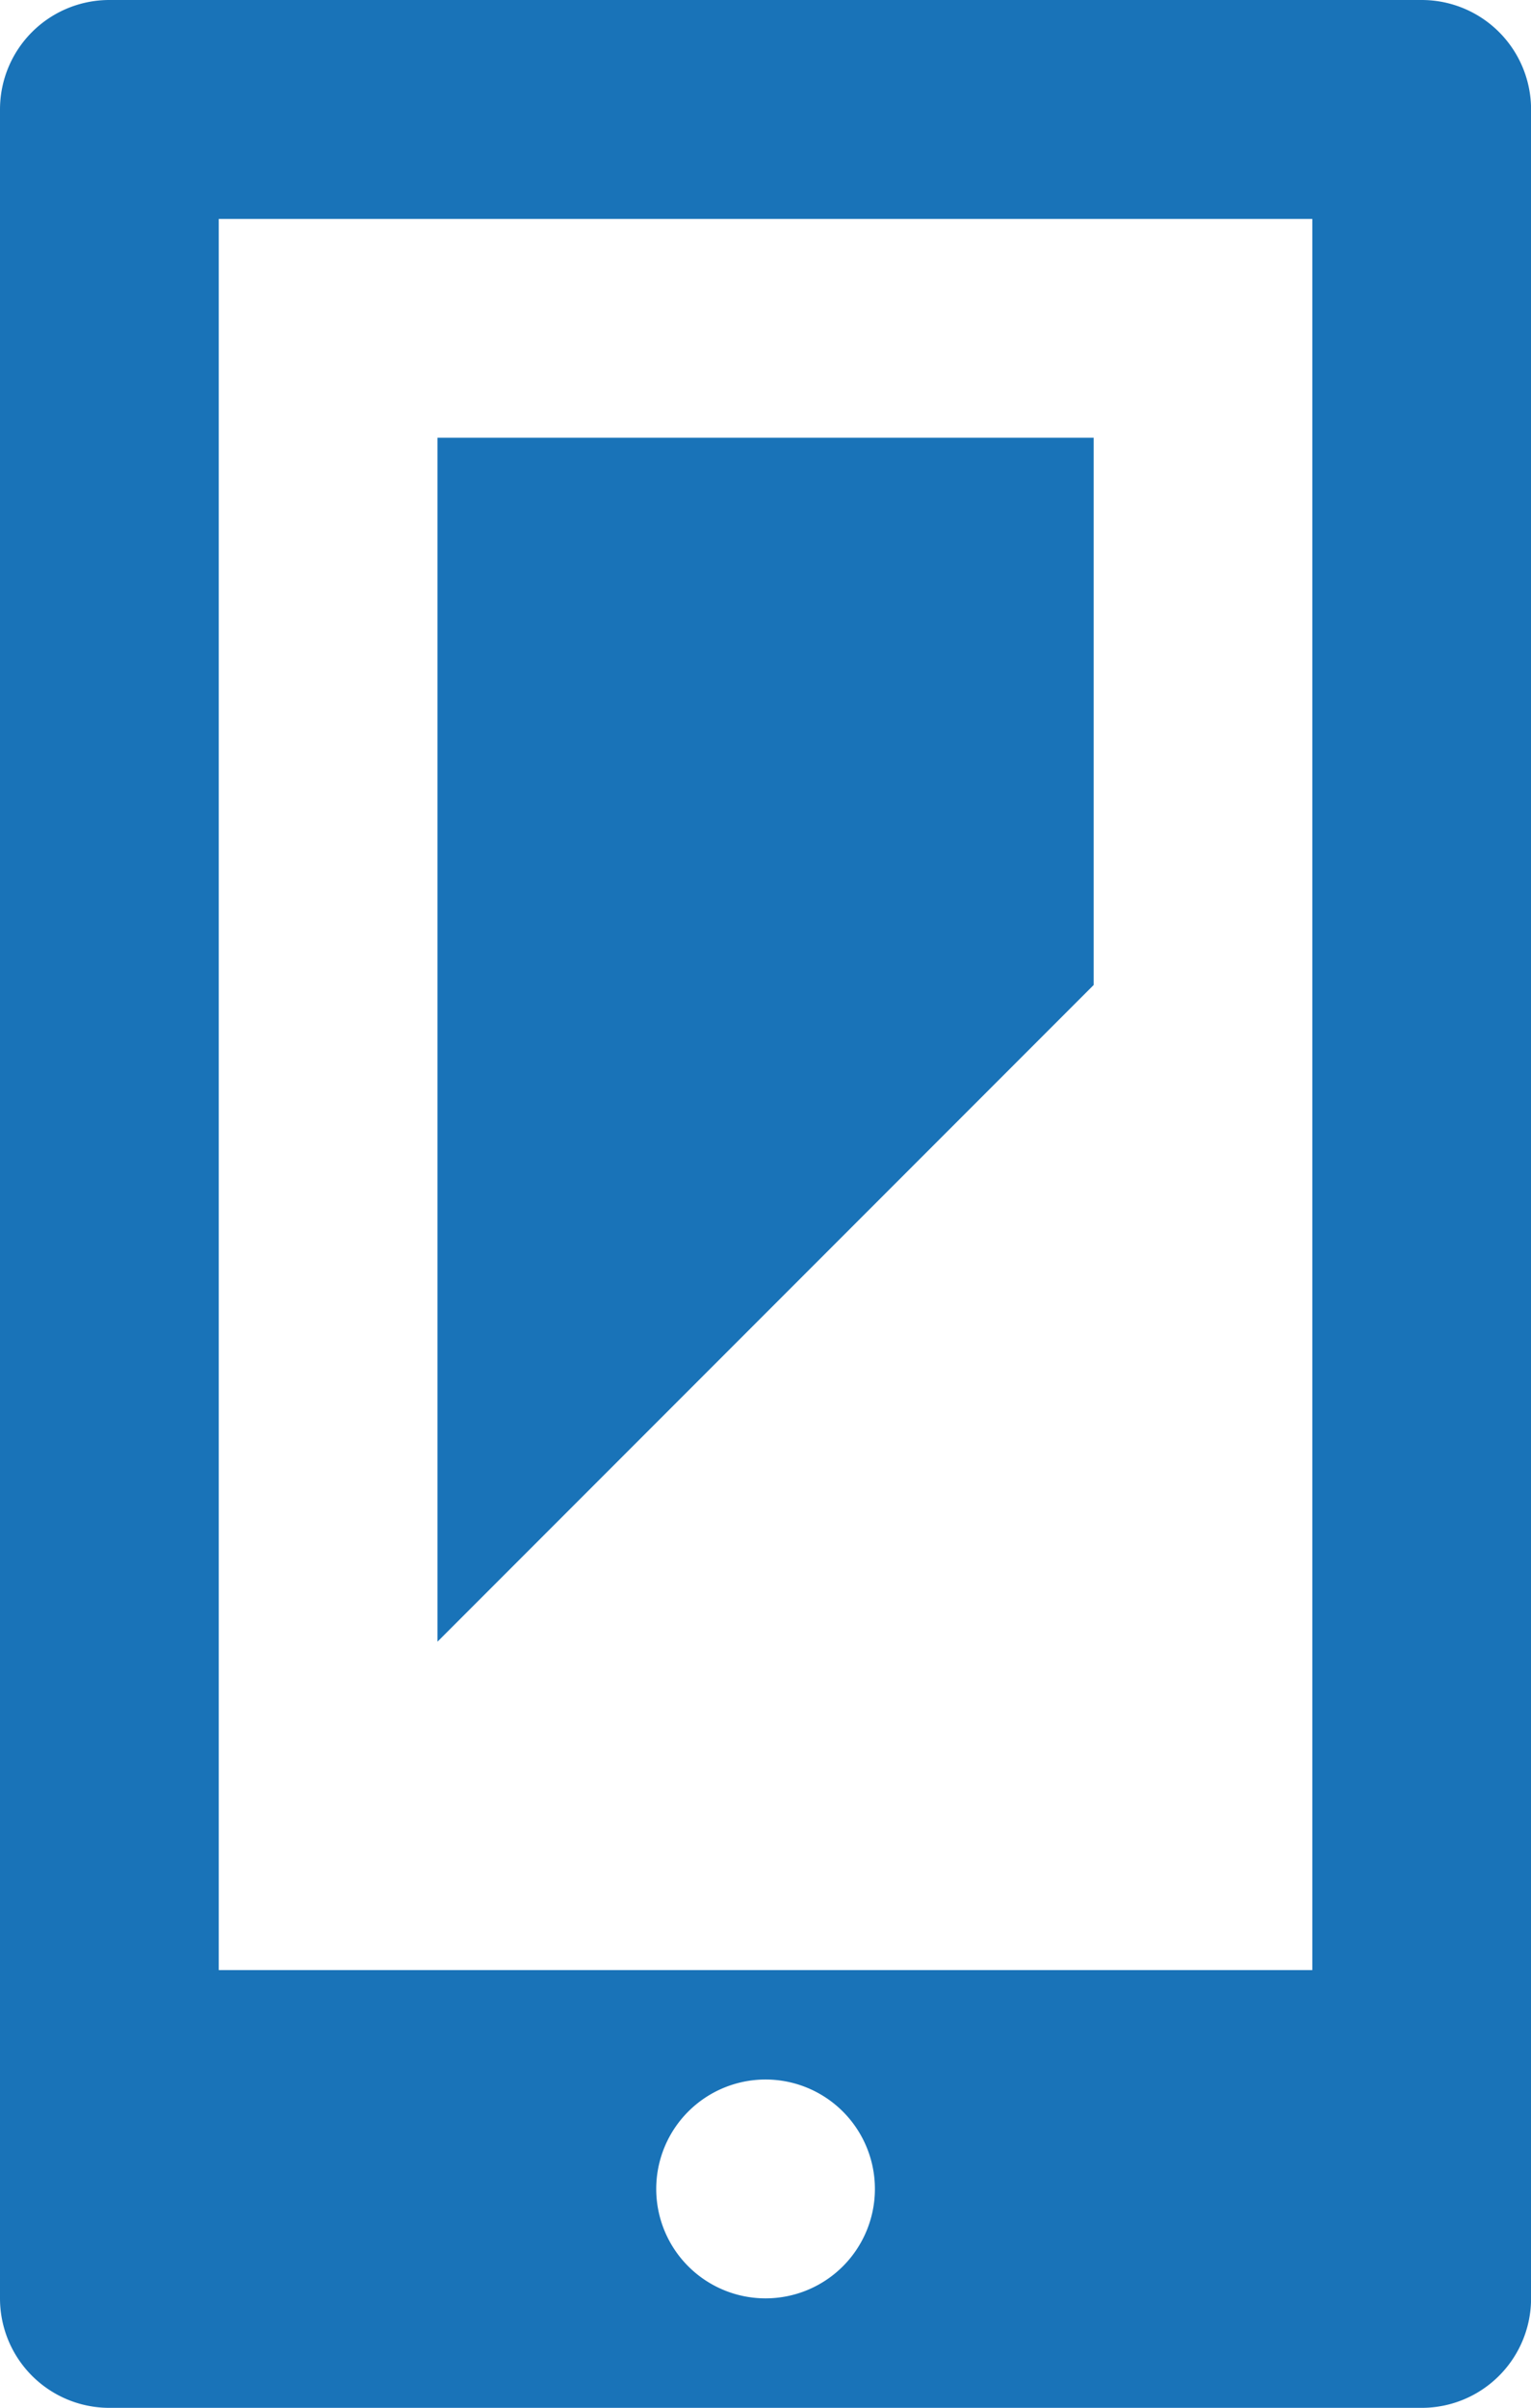 <svg xmlns="http://www.w3.org/2000/svg" id="Tools-and-Objects_Mobile" data-name="Tools-and-Objects/Mobile" width="22.908" height="36" viewBox="0 0 22.908 36"><path id="_-Change-color-here" data-name="&#x1F3A8;-Change-color-here" d="M26.273,1a1.636,1.636,0,0,1,1.636,1.636V35.364A1.636,1.636,0,0,1,26.273,37H6.636A1.636,1.636,0,0,1,5,35.364V2.636A1.636,1.636,0,0,1,6.636,1ZM16.455,32.091a1.636,1.636,0,1,0,1.636,1.636A1.636,1.636,0,0,0,16.455,32.091ZM24.636,4.273H8.273V30.455H24.636ZM21.364,7.545v8.182l-9.818,9.818v-18Z" transform="translate(-5 -1)" fill="#1973b8" fill-rule="evenodd"></path></svg>